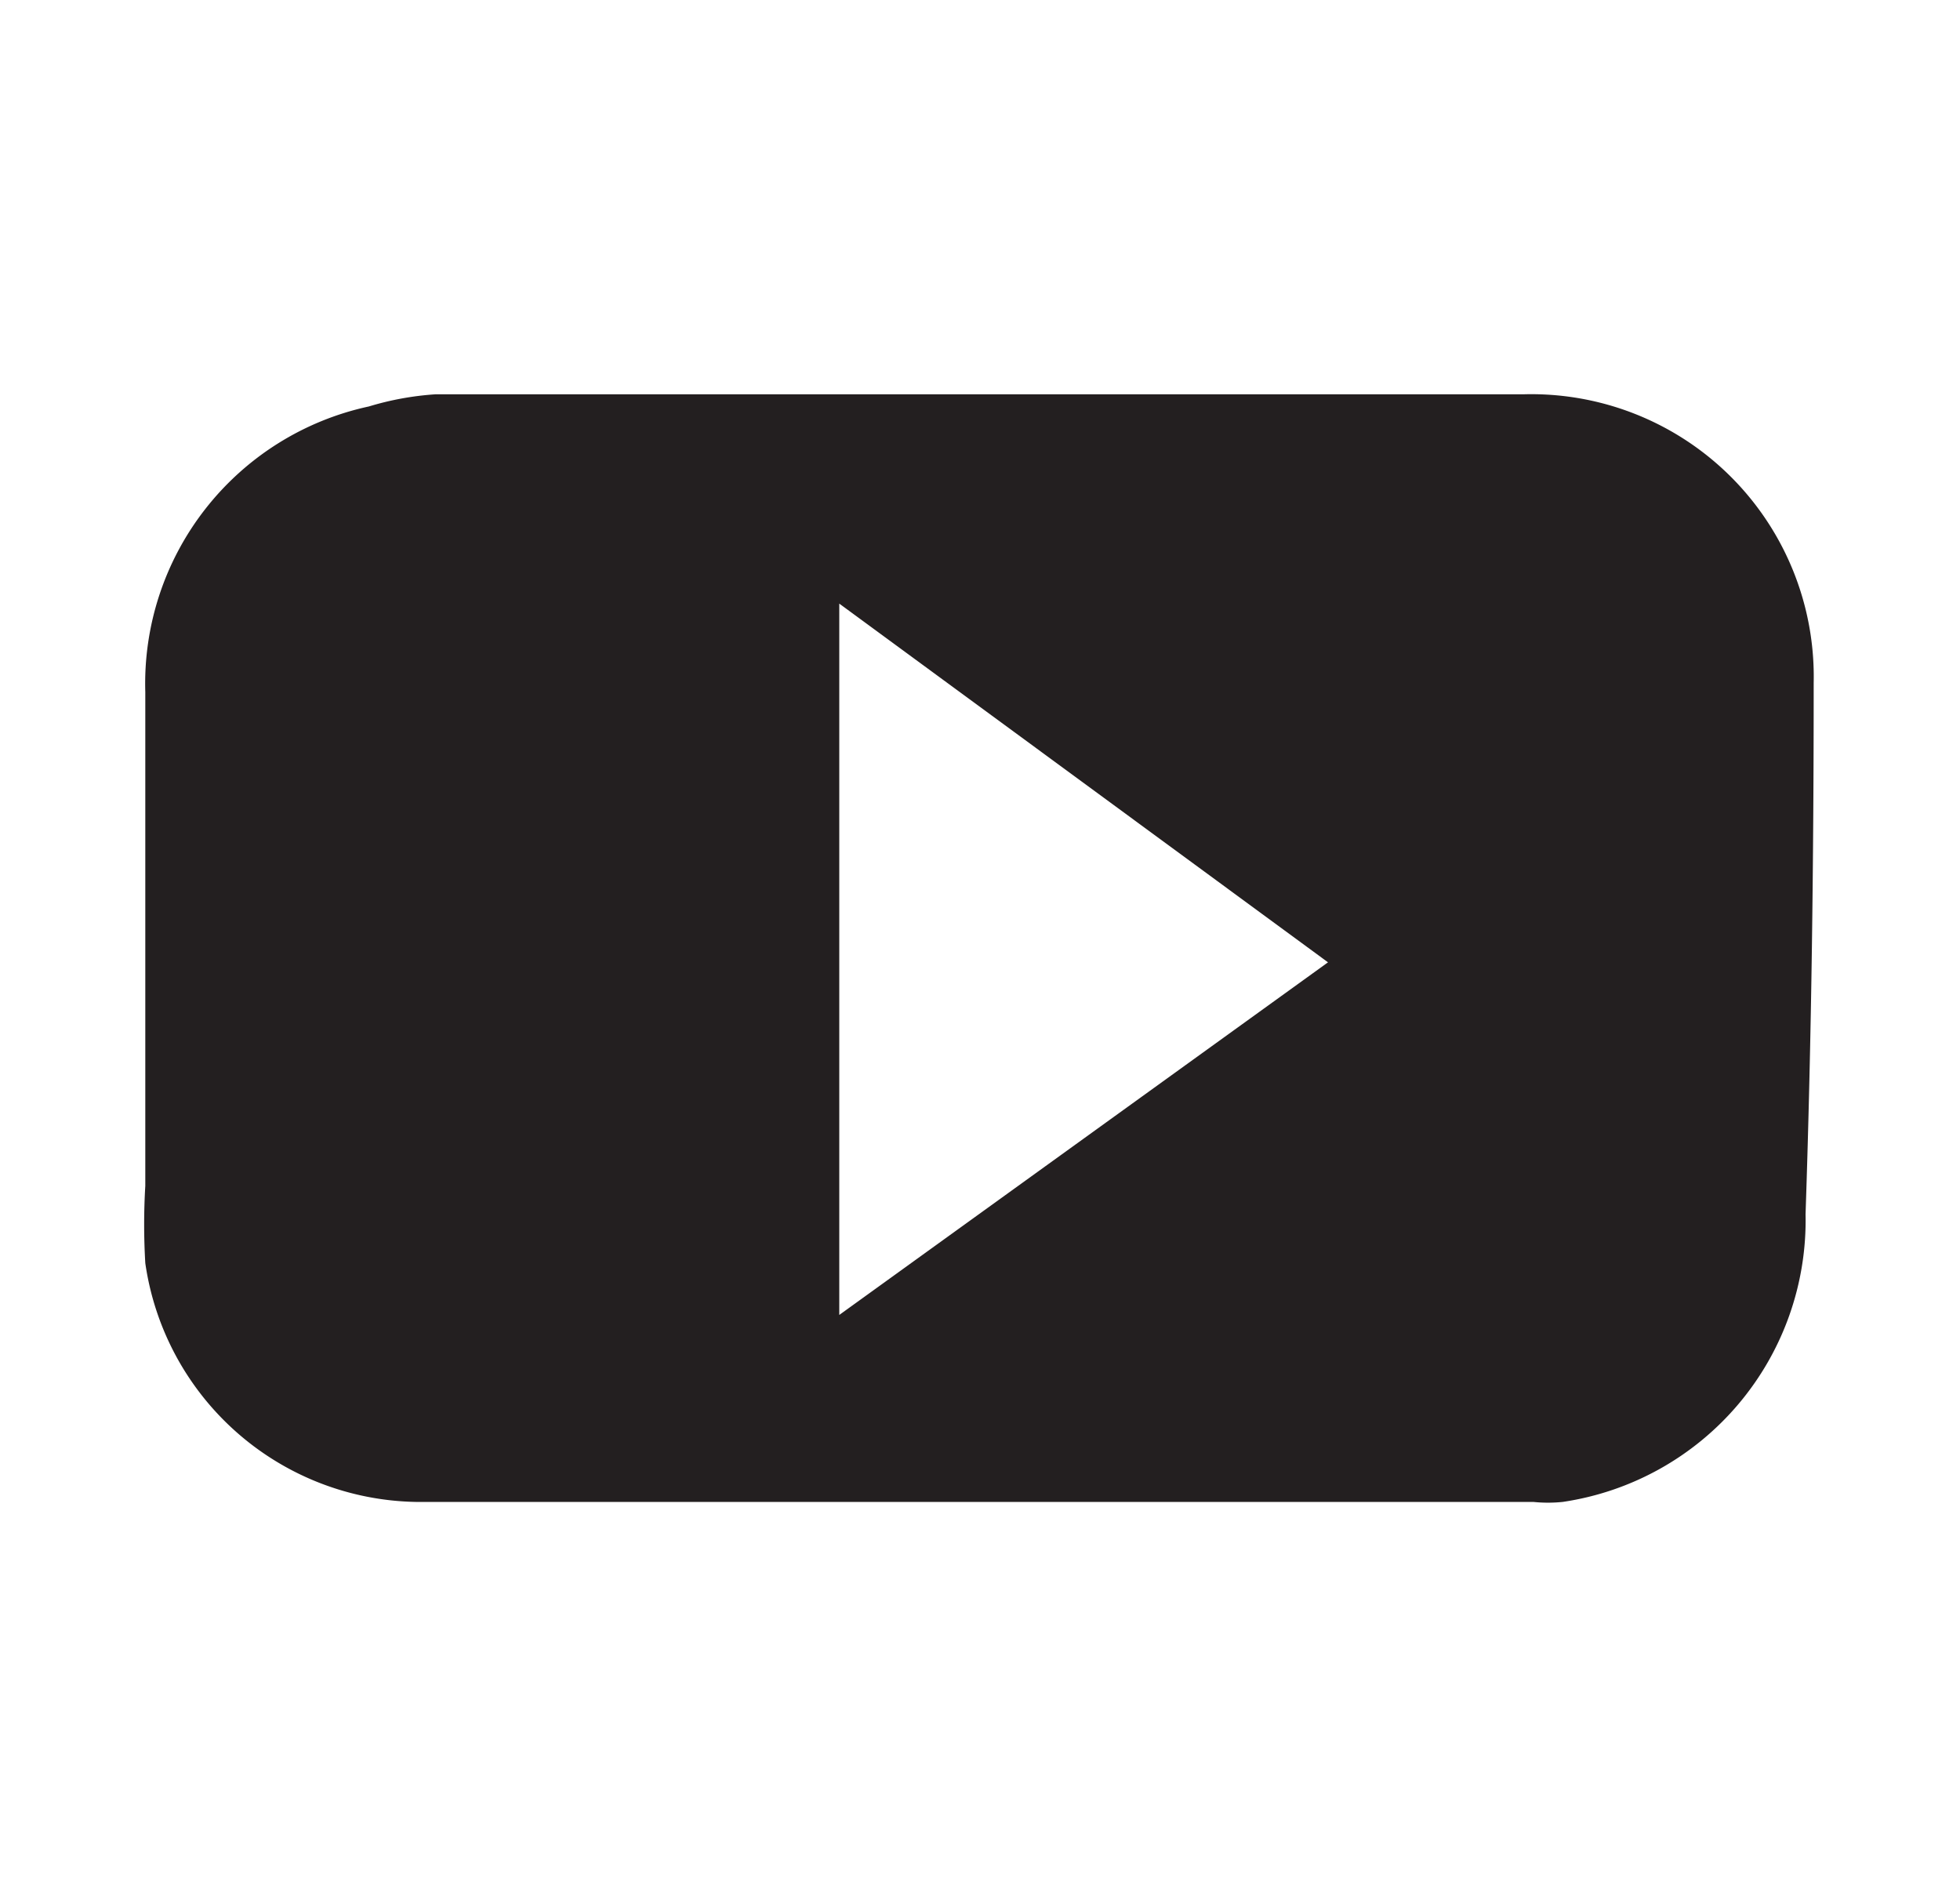<?xml version="1.0" encoding="UTF-8"?>
<svg xmlns="http://www.w3.org/2000/svg" xmlns:xlink="http://www.w3.org/1999/xlink" id="Layer_1" data-name="Layer 1" viewBox="0 0 19.29 18.62">
  <defs>
    <style>.cls-1{fill:none;}.cls-2{clip-path:url(#clip-path);}.cls-3{clip-path:url(#clip-path-2);}.cls-4{clip-path:url(#clip-path-3);}.cls-5{clip-path:url(#clip-path-4);}.cls-6{fill:#231f20;}</style>
    <clipPath id="clip-path">
      <rect class="cls-1" x="144.68" y="-98.88" width="1925.67" height="932.8"></rect>
    </clipPath>
    <clipPath id="clip-path-2">
      <rect class="cls-1" x="11.13" y="-230.4" width="441.87" height="1226.57"></rect>
    </clipPath>
    <clipPath id="clip-path-3">
      <rect class="cls-1" x="2245.83" y="-792.5" width="1925.67" height="932.8"></rect>
    </clipPath>
    <clipPath id="clip-path-4">
      <rect class="cls-1" x="2112.28" y="-924.02" width="441.87" height="1226.57"></rect>
    </clipPath>
    <image id="image" width="3648" height="2736"></image>
  </defs>
  <title>social</title>
  <g class="cls-2">
    <g class="cls-3">
      <use transform="matrix(-1, 0, 0, 0.51, 451.62, -244.4)" xlink:href="#image"></use>
    </g>
  </g>
  <g class="cls-4">
    <g class="cls-5">
      <use transform="matrix(-1, 0, 0, 0.51, 2552.78, -938.02)" xlink:href="#image"></use>
    </g>
  </g>
  <path class="cls-6" d="M17.85,6.72A2.78,2.78,0,0,0,15,3.88H4.29A2.91,2.91,0,0,0,3.63,4a2.79,2.79,0,0,0-2.2,2.81c0,1.62,0,3.24,0,4.86a6.45,6.45,0,0,0,0,.76,2.74,2.74,0,0,0,2.66,2.35h11a1.41,1.41,0,0,0,.29,0,2.8,2.8,0,0,0,2.39-2.83C17.83,10.17,17.85,8.45,17.85,6.72ZM8.26,12.94v-7l4.81,3.53Z"></path>
</svg>
